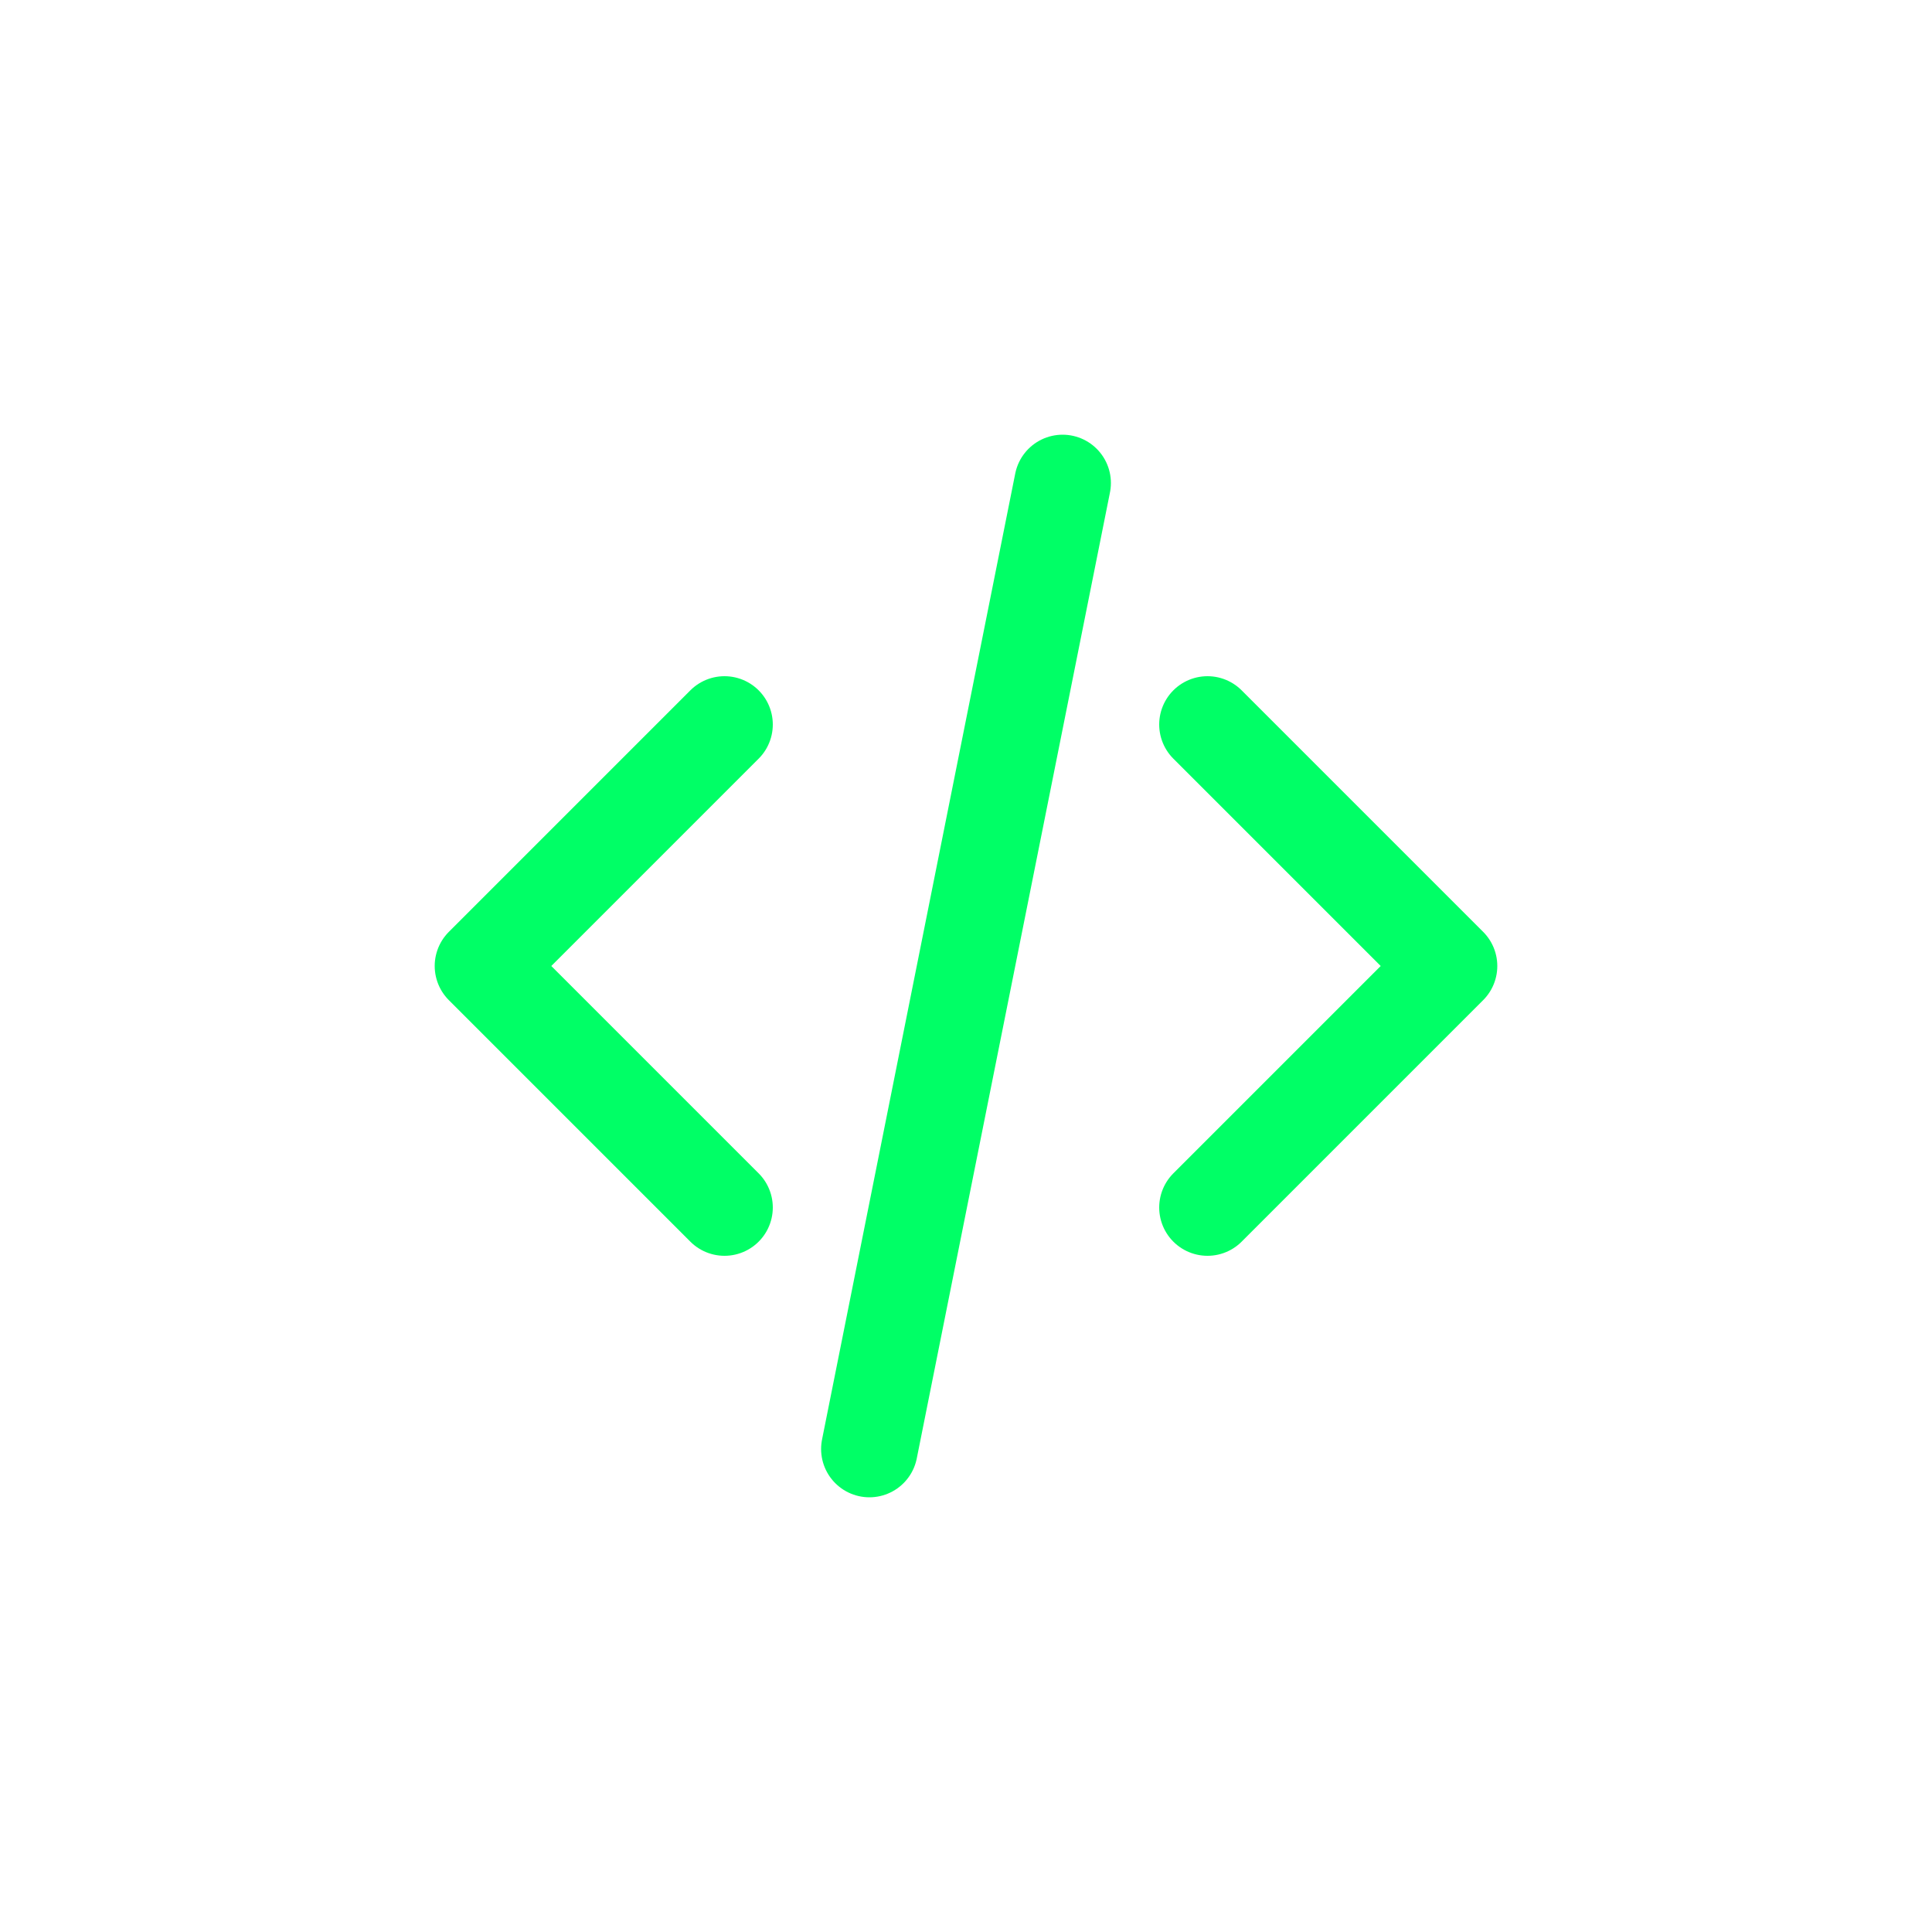 <svg width="40" height="40" viewBox="0 0 40 40" fill="none" xmlns="http://www.w3.org/2000/svg">
  <path d="M15 25L10 20L15 15" stroke="#00FF66" stroke-width="2" stroke-linecap="round" stroke-linejoin="round"/>
  <path d="M25 15L30 20L25 25" stroke="#00FF66" stroke-width="2" stroke-linecap="round" stroke-linejoin="round"/>
  <path d="M18 30L22 10" stroke="#00FF66" stroke-width="2" stroke-linecap="round" stroke-linejoin="round"/>
</svg> 
